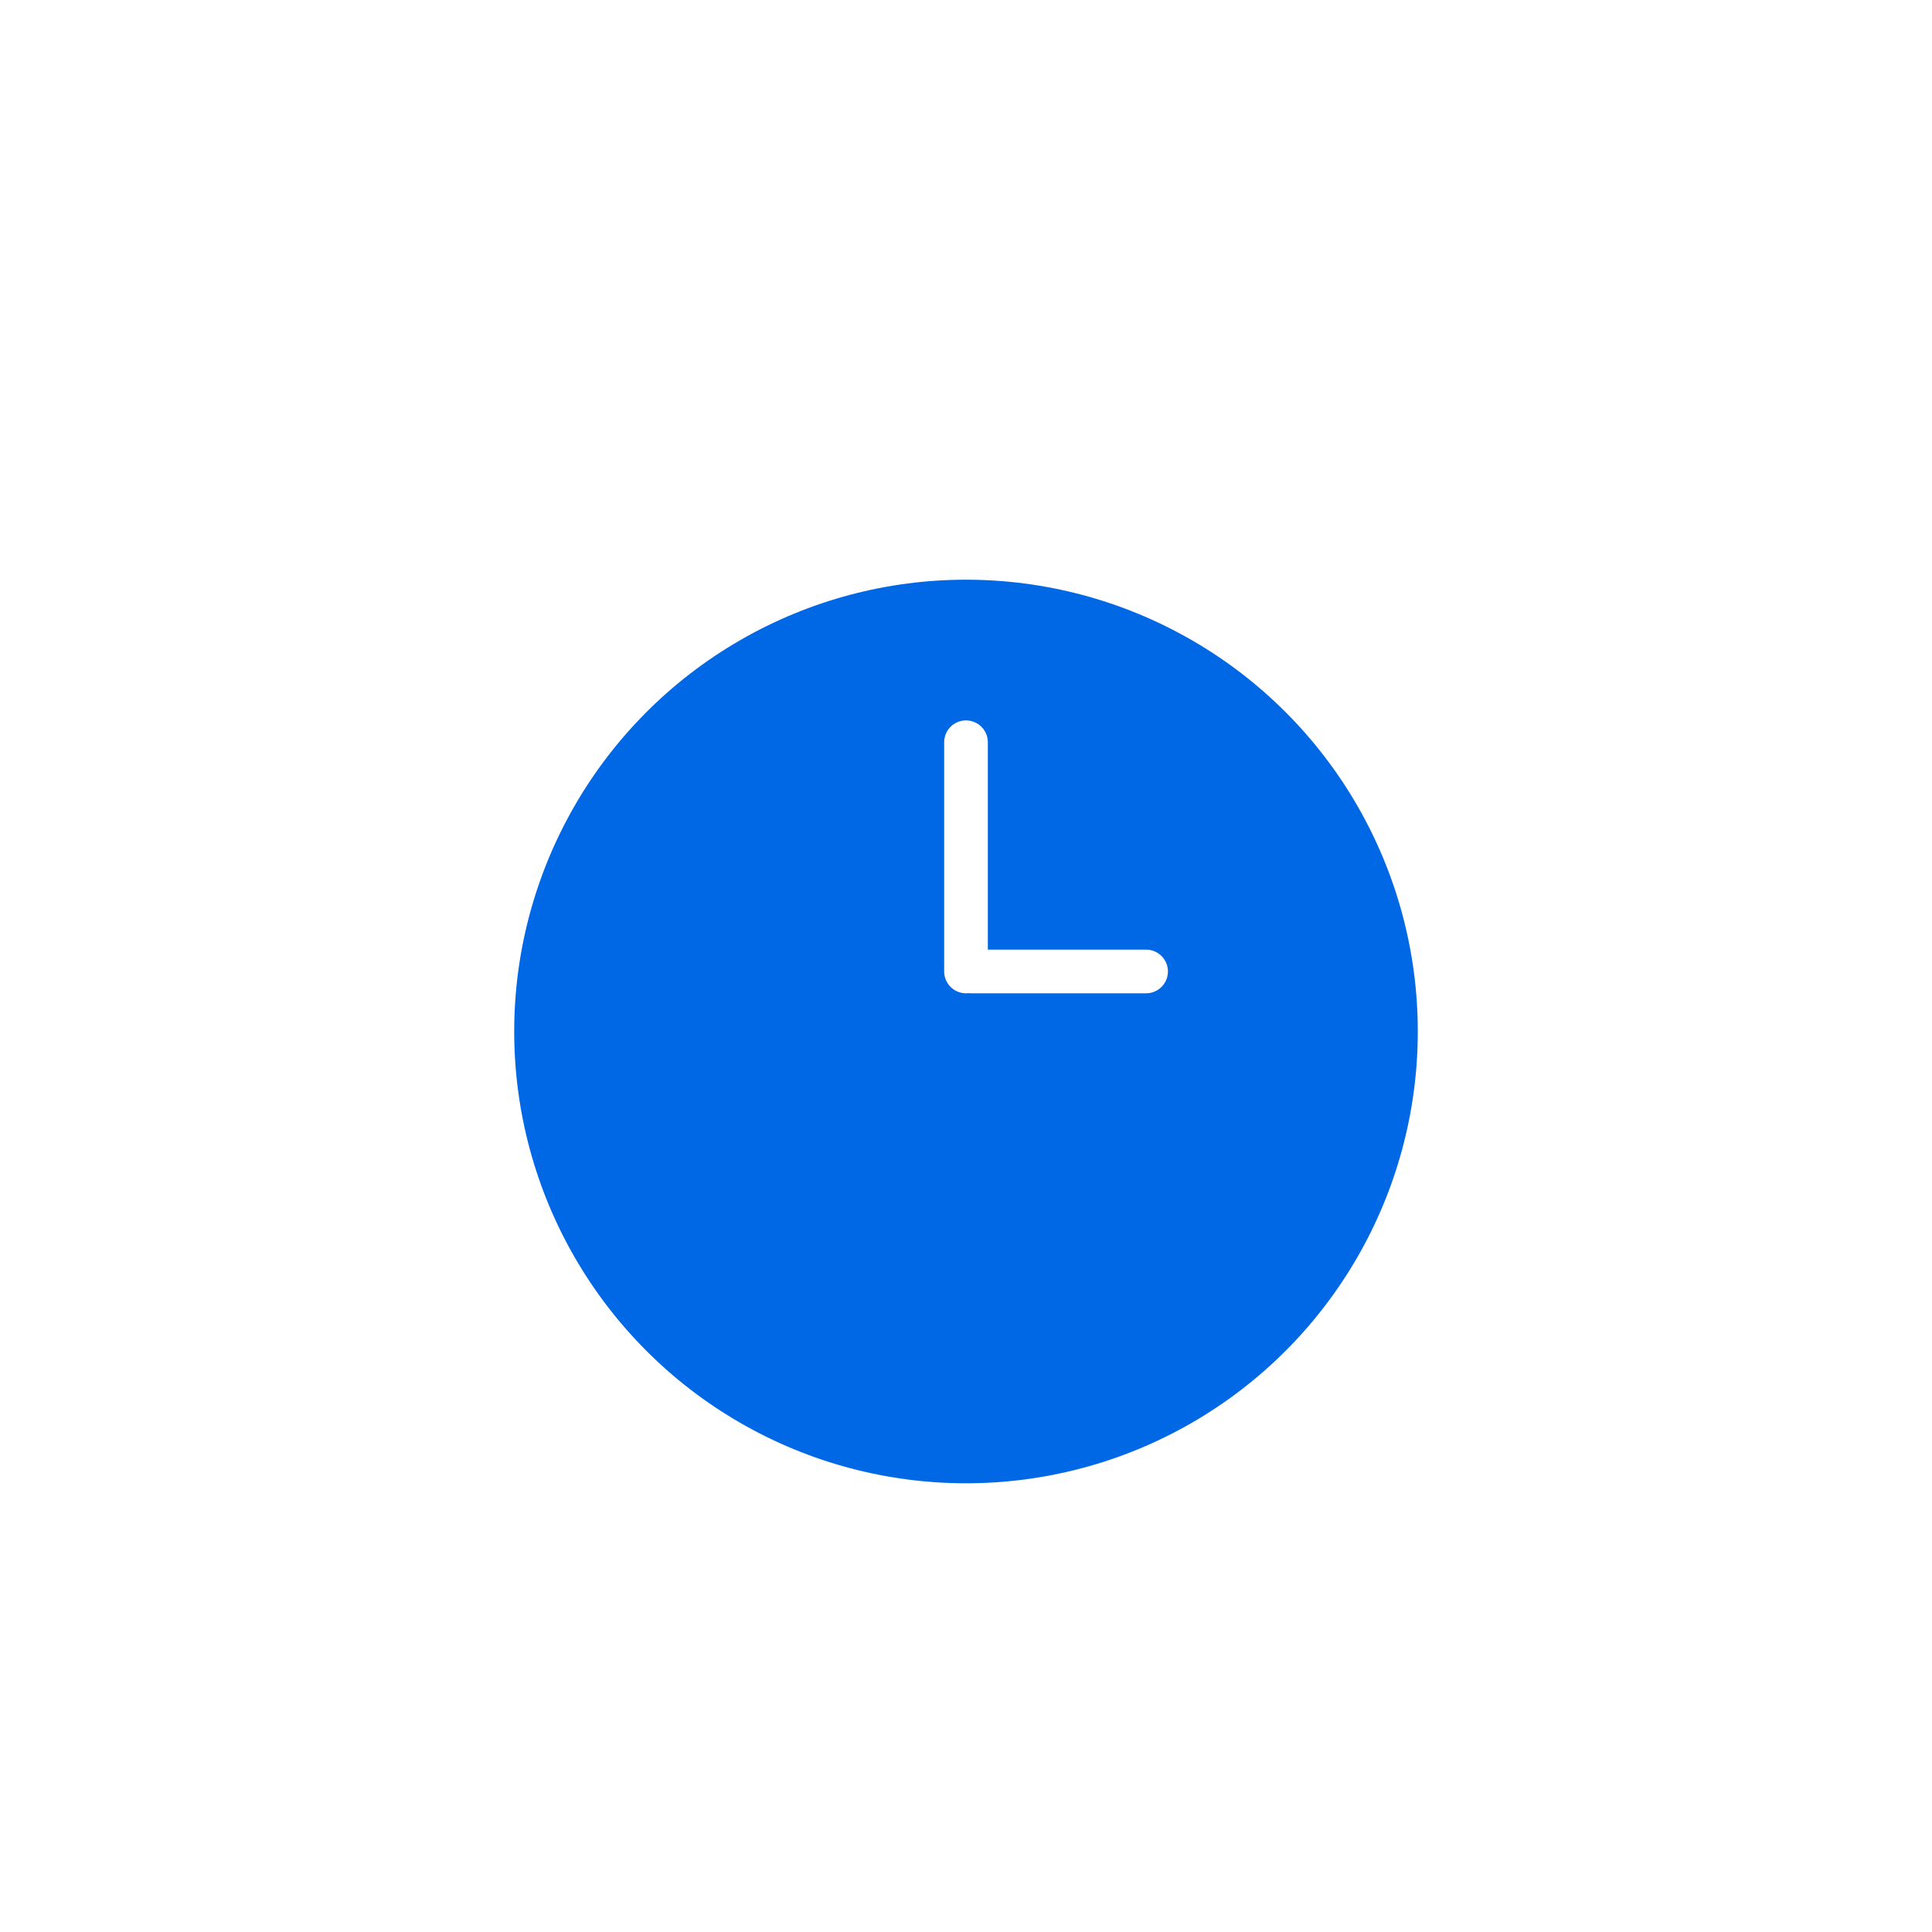 <svg width="177" height="177" viewBox="0 0 177 177" fill="none" xmlns="http://www.w3.org/2000/svg">
<g filter="url(#filter0_d_2778_12037)">
<circle cx="88.5" cy="84.5" r="78.5" fill="white" fill-opacity="0.5" shape-rendering="crispEdges"/>
</g>
<g filter="url(#filter1_d_2778_12037)">
<circle cx="89.213" cy="83.786" r="60.659" fill="white"/>
</g>
<g filter="url(#filter2_d_2778_12037)">
<circle cx="88.5" cy="84.5" r="41.391" fill="#0068E5"/>
</g>
<path d="M88.5 68L88.5 89" stroke="white" stroke-width="4" stroke-linecap="round"/>
<path d="M105 89H89" stroke="white" stroke-width="4" stroke-linecap="round"/>
<defs>
<filter id="filter0_d_2778_12037" x="0" y="0" width="177" height="177" filterUnits="userSpaceOnUse" color-interpolation-filters="sRGB">
<feFlood flood-opacity="0" result="BackgroundImageFix"/>
<feColorMatrix in="SourceAlpha" type="matrix" values="0 0 0 0 0 0 0 0 0 0 0 0 0 0 0 0 0 0 127 0" result="hardAlpha"/>
<feOffset dy="4"/>
<feGaussianBlur stdDeviation="5"/>
<feComposite in2="hardAlpha" operator="out"/>
<feColorMatrix type="matrix" values="0 0 0 0 0.006 0 0 0 0 0.184 0 0 0 0 0.442 0 0 0 0.15 0"/>
<feBlend mode="normal" in2="BackgroundImageFix" result="effect1_dropShadow_2778_12037"/>
<feBlend mode="normal" in="SourceGraphic" in2="effect1_dropShadow_2778_12037" result="shape"/>
</filter>
<filter id="filter1_d_2778_12037" x="18.554" y="18.127" width="141.318" height="141.318" filterUnits="userSpaceOnUse" color-interpolation-filters="sRGB">
<feFlood flood-opacity="0" result="BackgroundImageFix"/>
<feColorMatrix in="SourceAlpha" type="matrix" values="0 0 0 0 0 0 0 0 0 0 0 0 0 0 0 0 0 0 127 0" result="hardAlpha"/>
<feOffset dy="5"/>
<feGaussianBlur stdDeviation="5"/>
<feComposite in2="hardAlpha" operator="out"/>
<feColorMatrix type="matrix" values="0 0 0 0 0.006 0 0 0 0 0.184 0 0 0 0 0.442 0 0 0 0.15 0"/>
<feBlend mode="normal" in2="BackgroundImageFix" result="effect1_dropShadow_2778_12037"/>
<feBlend mode="normal" in="SourceGraphic" in2="effect1_dropShadow_2778_12037" result="shape"/>
</filter>
<filter id="filter2_d_2778_12037" x="27.109" y="33.109" width="122.782" height="122.782" filterUnits="userSpaceOnUse" color-interpolation-filters="sRGB">
<feFlood flood-opacity="0" result="BackgroundImageFix"/>
<feColorMatrix in="SourceAlpha" type="matrix" values="0 0 0 0 0 0 0 0 0 0 0 0 0 0 0 0 0 0 127 0" result="hardAlpha"/>
<feOffset dy="10"/>
<feGaussianBlur stdDeviation="10"/>
<feComposite in2="hardAlpha" operator="out"/>
<feColorMatrix type="matrix" values="0 0 0 0 0.058 0 0 0 0 0.334 0 0 0 0 0.863 0 0 0 0.2 0"/>
<feBlend mode="normal" in2="BackgroundImageFix" result="effect1_dropShadow_2778_12037"/>
<feBlend mode="normal" in="SourceGraphic" in2="effect1_dropShadow_2778_12037" result="shape"/>
</filter>
</defs>
</svg>
